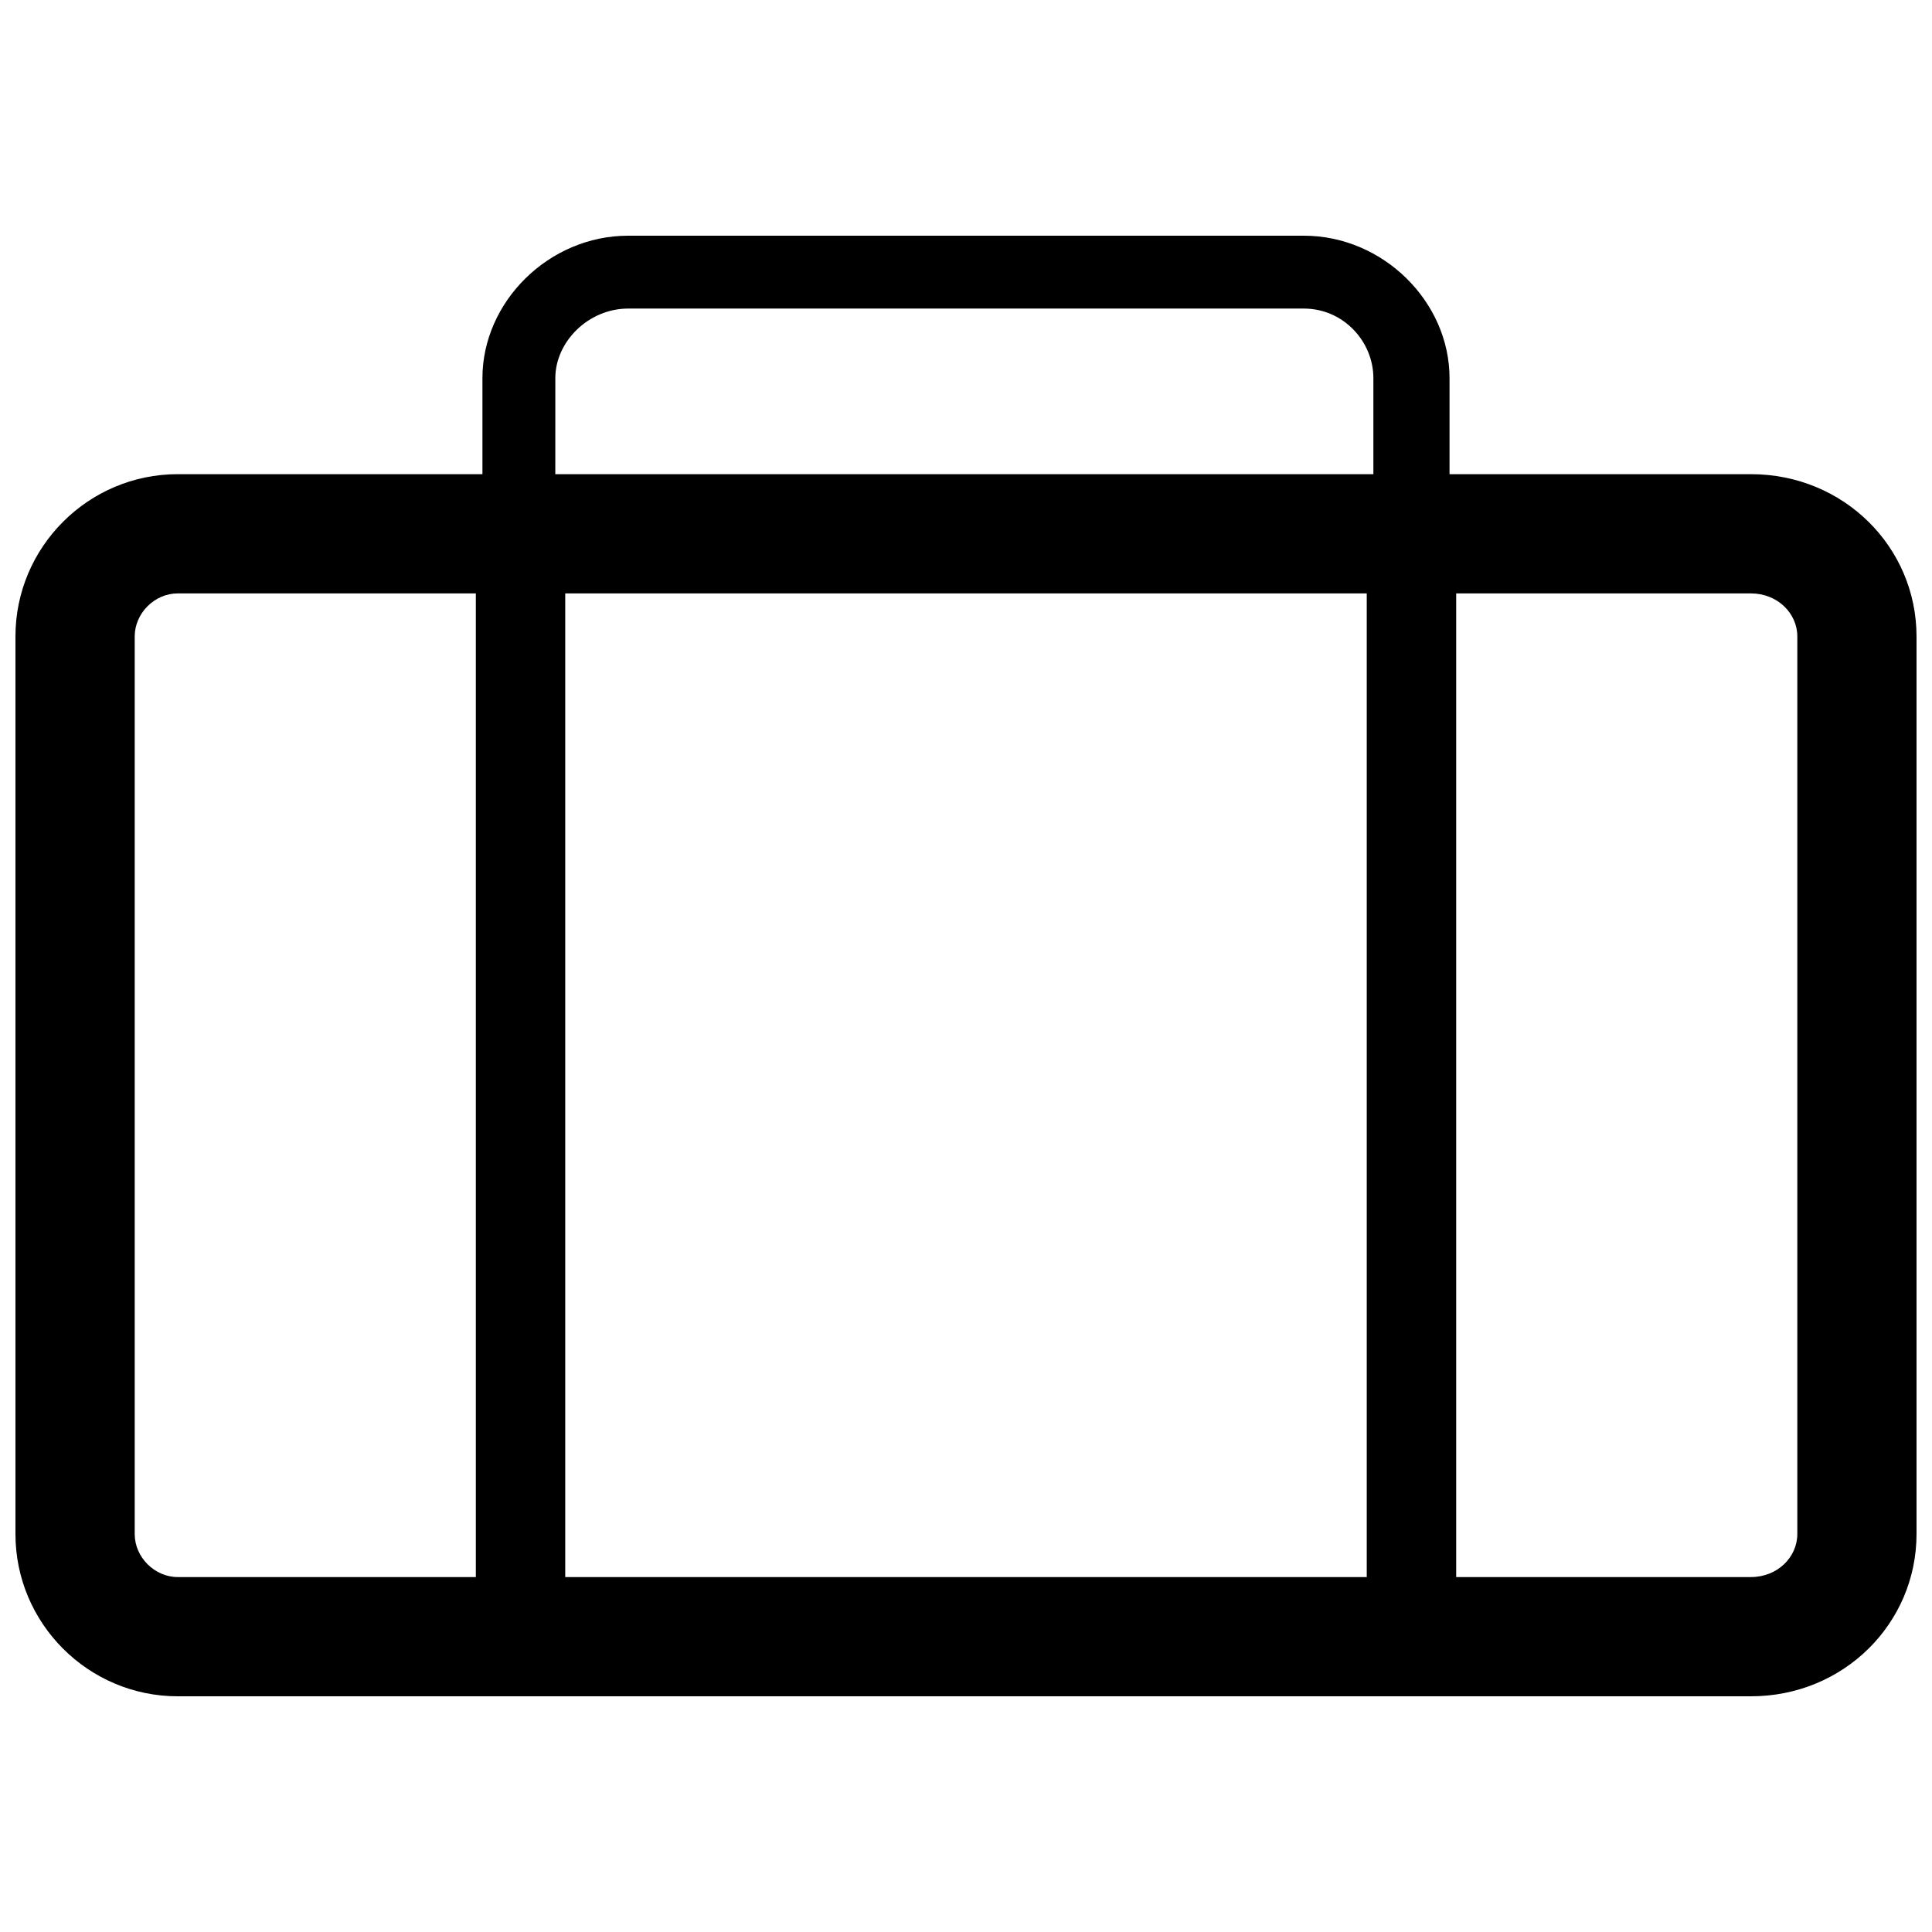 <?xml version="1.0" encoding="UTF-8"?>
<!-- Uploaded to: ICON Repo, www.iconrepo.com, Generator: ICON Repo Mixer Tools -->
<svg width="800px" height="800px" version="1.1" viewBox="144 144 512 512" xmlns="http://www.w3.org/2000/svg">
 <defs>
  <clipPath id="a">
   <path d="m148.09 206h503.81v388h-503.81z"/>
  </clipPath>
 </defs>
 <g clip-path="url(#a)">
  <path d="m191.1 269.66h80.75v-25.453c0-20.188 17.555-37.742 38.621-37.742h179.05c21.066 0 38.621 17.555 38.621 37.742v25.453h79.871c24.574 0 43.887 19.309 43.887 43.008v237.86c0 23.699-19.309 43.008-43.887 43.008h-416.91c-23.699 0-43.008-19.309-43.008-43.008v-237.86c0-23.699 19.309-43.008 43.008-43.008zm100.06 0h216.8v-25.453c0-9.656-7.898-18.434-18.434-18.434h-179.05c-10.531 0-19.309 8.777-19.309 18.434zm2.633 31.598v260.68h212.41v-260.68h-212.41zm236.11 260.68v-260.68h78.117c7.023 0 12.289 5.266 12.289 11.41v237.86c0 6.144-5.266 11.41-12.289 11.41h-78.117zm-259.8 0v-260.68h-78.996c-6.144 0-11.41 5.266-11.41 11.41v237.86c0 6.144 5.266 11.41 11.41 11.41h78.996z" fill-rule="evenodd"/>
 </g>
</svg>